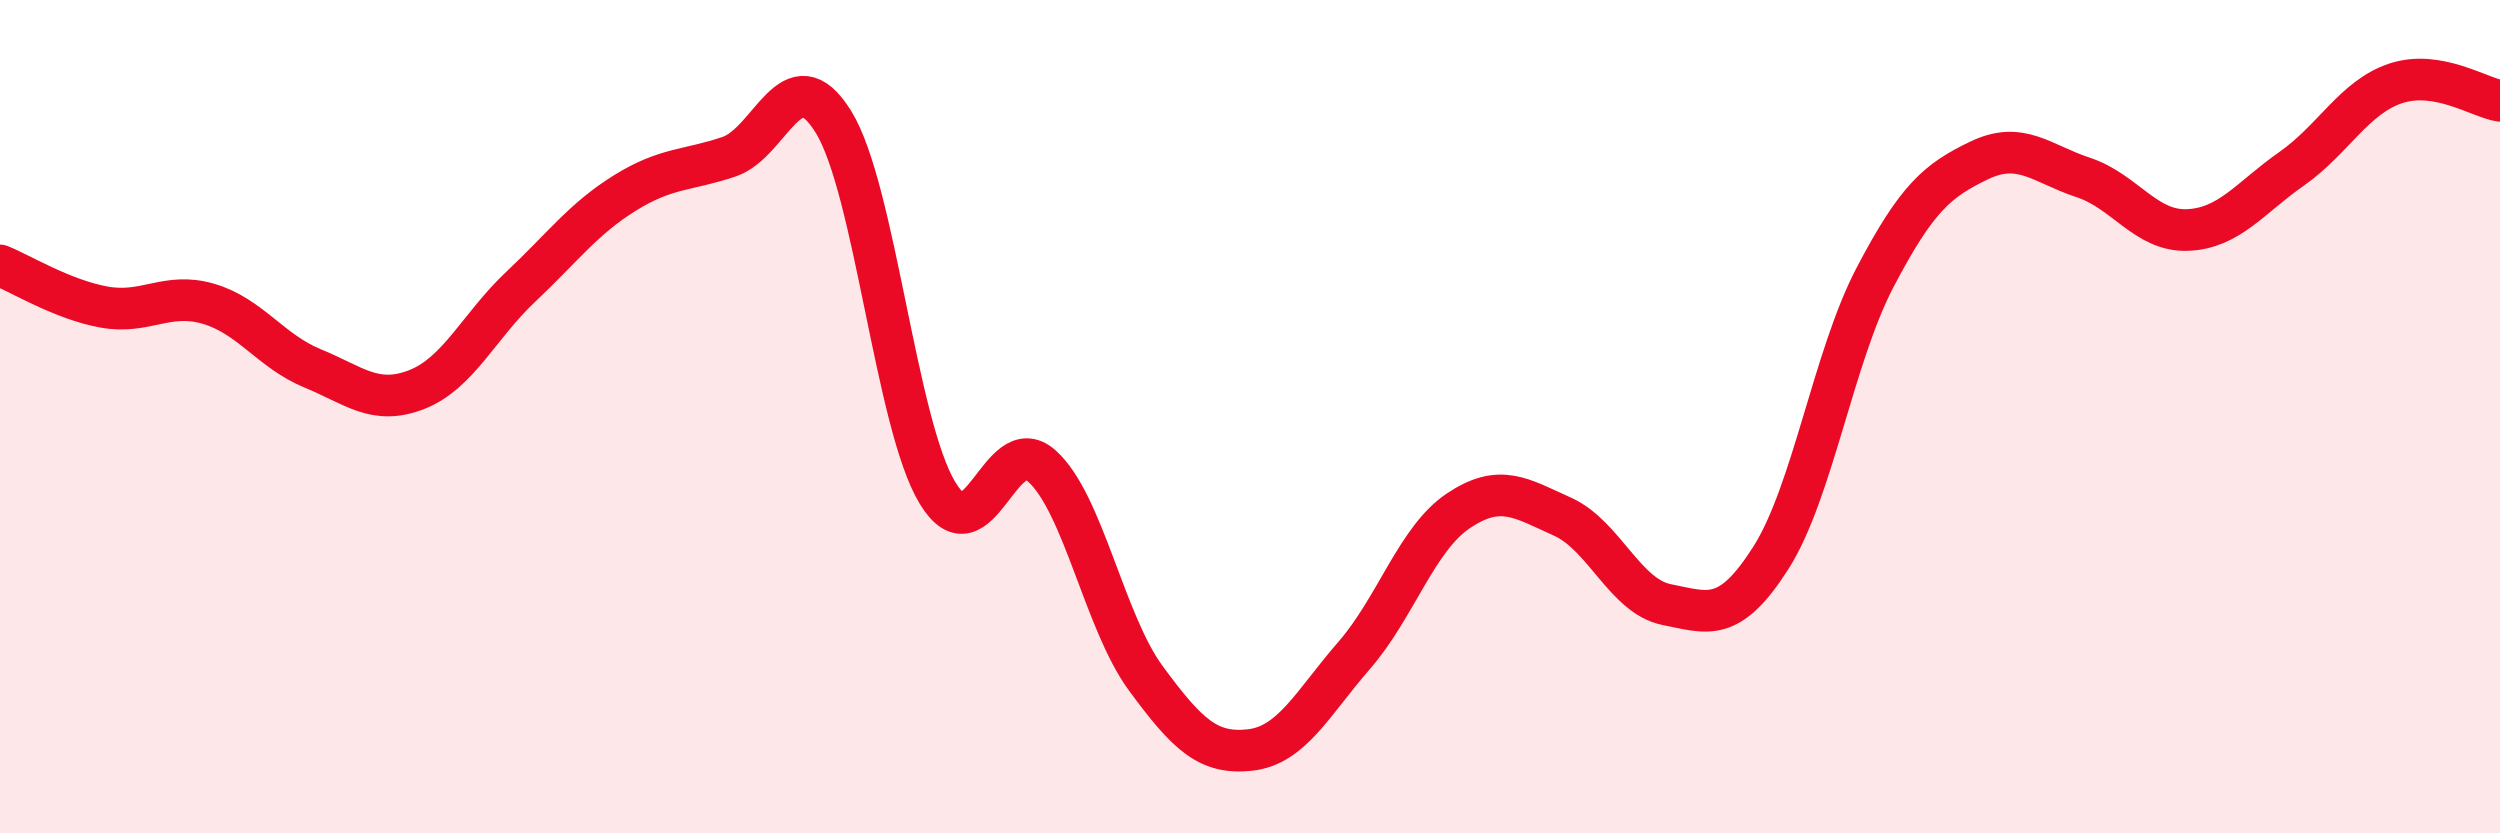 
    <svg width="60" height="20" viewBox="0 0 60 20" xmlns="http://www.w3.org/2000/svg">
      <path
        d="M 0,6.37 C 0.5,6.57 1.5,7.19 2.5,7.37 C 3.5,7.55 4,7 5,7.29 C 6,7.58 6.5,8.43 7.5,8.84 C 8.5,9.25 9,9.74 10,9.35 C 11,8.96 11.5,7.82 12.5,6.88 C 13.5,5.94 14,5.25 15,4.63 C 16,4.01 16.5,4.1 17.5,3.76 C 18.5,3.42 19,1.31 20,2.92 C 21,4.53 21.5,10.18 22.5,11.83 C 23.5,13.48 24,10.29 25,11.18 C 26,12.07 26.5,14.92 27.5,16.28 C 28.5,17.64 29,18.11 30,18 C 31,17.89 31.5,16.88 32.5,15.73 C 33.5,14.58 34,12.93 35,12.26 C 36,11.59 36.5,11.95 37.5,12.4 C 38.5,12.85 39,14.31 40,14.51 C 41,14.71 41.5,14.96 42.5,13.39 C 43.5,11.82 44,8.57 45,6.66 C 46,4.75 46.5,4.33 47.5,3.85 C 48.5,3.37 49,3.93 50,4.26 C 51,4.59 51.5,5.56 52.5,5.52 C 53.5,5.48 54,4.75 55,4.05 C 56,3.35 56.5,2.33 57.5,2 C 58.5,1.67 59.5,2.34 60,2.42L60 20L0 20Z"
        fill="#EB0A25"
        opacity="0.1"
        stroke-linecap="round"
        stroke-linejoin="round"
      />
      <path
        d="M 0,6.37 C 0.5,6.57 1.5,7.19 2.5,7.37 C 3.5,7.55 4,7 5,7.29 C 6,7.58 6.5,8.43 7.5,8.84 C 8.5,9.25 9,9.74 10,9.35 C 11,8.96 11.5,7.82 12.5,6.88 C 13.5,5.94 14,5.25 15,4.63 C 16,4.01 16.5,4.1 17.5,3.76 C 18.5,3.42 19,1.31 20,2.92 C 21,4.53 21.5,10.18 22.5,11.83 C 23.5,13.48 24,10.29 25,11.18 C 26,12.07 26.5,14.92 27.5,16.28 C 28.5,17.64 29,18.11 30,18 C 31,17.89 31.5,16.88 32.5,15.73 C 33.5,14.58 34,12.93 35,12.26 C 36,11.59 36.5,11.95 37.5,12.4 C 38.5,12.85 39,14.31 40,14.51 C 41,14.71 41.5,14.96 42.5,13.39 C 43.5,11.82 44,8.57 45,6.66 C 46,4.75 46.5,4.33 47.5,3.85 C 48.5,3.37 49,3.93 50,4.26 C 51,4.59 51.5,5.56 52.5,5.52 C 53.5,5.48 54,4.75 55,4.05 C 56,3.35 56.5,2.33 57.5,2 C 58.5,1.67 59.5,2.34 60,2.42"
        stroke="#EB0A25"
        stroke-width="1"
        fill="none"
        stroke-linecap="round"
        stroke-linejoin="round"
      />
    </svg>
  